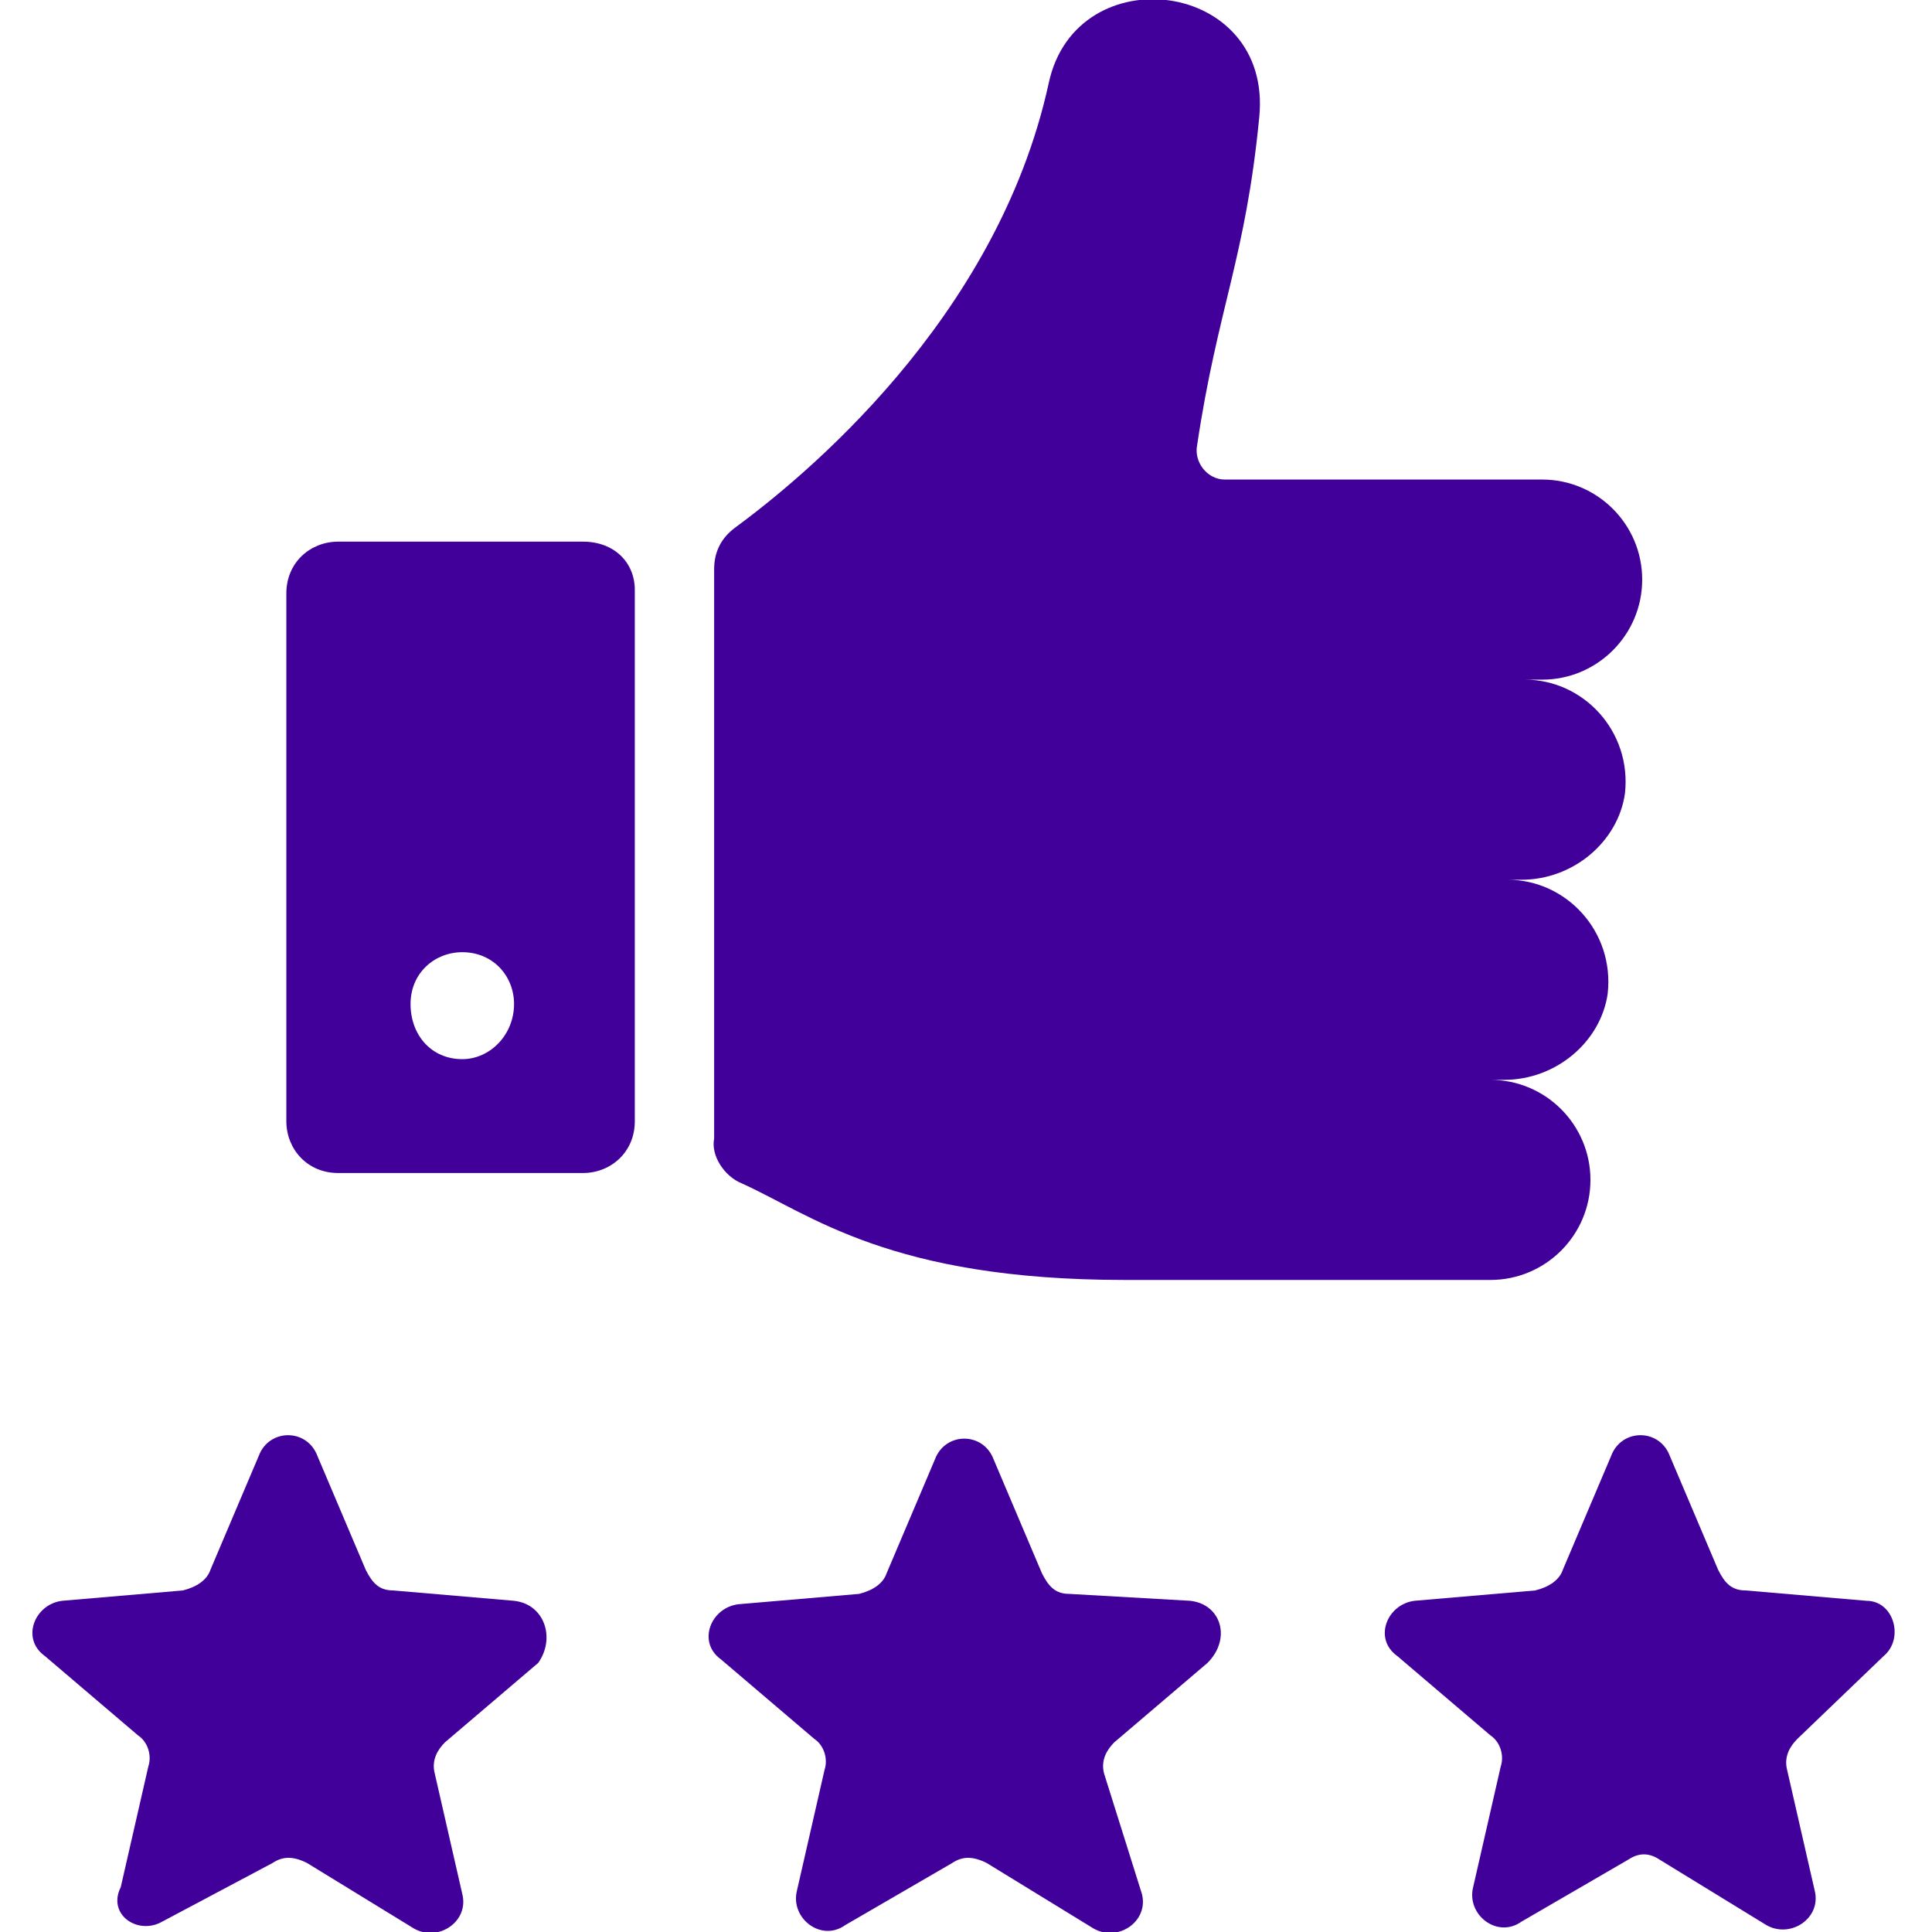 <?xml version="1.0" encoding="utf-8"?>
<!-- Generator: Adobe Illustrator 26.0.1, SVG Export Plug-In . SVG Version: 6.00 Build 0)  -->
<svg version="1.1" id="Camada_1" xmlns="http://www.w3.org/2000/svg" xmlns:xlink="http://www.w3.org/1999/xlink" x="0px" y="0px"
	 viewBox="0 0 56 56" style="enable-background:new 0 0 56 56;" xml:space="preserve">
<style type="text/css">
	.st0{fill:#410099;}
</style>
<g>
	<path class="st0" d="M21.5,34.3c2,0.9,4.3,2.8,11.1,2.8c4.2,0,10.6,0,10.6,0c1.6,0,2.9-1.3,2.9-2.9c0-1.6-1.3-2.9-2.9-2.9h0.4
		c1.5,0,2.8-1.1,3-2.5c0.2-1.8-1.2-3.3-2.9-3.3h0.4c1.5,0,2.8-1.1,3-2.5c0.2-1.8-1.2-3.3-2.9-3.3h0.5c1.6,0,2.9-1.3,2.9-2.9
		s-1.3-2.9-2.9-2.9h-9.2c-0.5,0-0.9-0.5-0.8-1c0.6-4,1.4-5.4,1.8-9.5c0.4-4-5.3-4.7-6.1-1c-1.5,6.9-7.2,11.5-9.1,12.9
		c-0.4,0.3-0.6,0.7-0.6,1.2V33C20.6,33.5,21,34.1,21.5,34.3z"/>
	<path class="st0" d="M16.9,15.7H9.8c-0.8,0-1.5,0.6-1.5,1.5v15.3c0,0.8,0.6,1.5,1.5,1.5h7.1c0.8,0,1.5-0.6,1.5-1.5V17.1
		C18.4,16.3,17.8,15.7,16.9,15.7z M13.4,30.7c-0.9,0-1.5-0.7-1.5-1.6s0.7-1.5,1.5-1.5c0.9,0,1.5,0.7,1.5,1.5
		C14.9,30,14.2,30.7,13.4,30.7z"/>
	<path class="st0" d="M14.9,46.4l-3.5-0.3c-0.4,0-0.6-0.2-0.8-0.6l-1.4-3.3c-0.3-0.8-1.4-0.8-1.7,0l-1.4,3.3
		c-0.1,0.3-0.4,0.5-0.8,0.6l-3.5,0.3c-0.8,0.1-1.2,1.1-0.5,1.6l2.7,2.3c0.3,0.2,0.4,0.6,0.3,0.9l-0.8,3.5c-0.4,0.8,0.5,1.4,1.2,1
		L7.9,54c0.3-0.2,0.6-0.2,1,0l3.1,1.9c0.7,0.4,1.6-0.2,1.4-1l-0.8-3.5c-0.1-0.4,0.1-0.7,0.3-0.9l2.7-2.3
		C16.1,47.5,15.8,46.5,14.9,46.4z"/>
	<path class="st0" d="M34.5,46.4L31,46.2c-0.4,0-0.6-0.2-0.8-0.6l-1.4-3.3c-0.3-0.8-1.4-0.8-1.7,0l-1.4,3.3
		c-0.1,0.3-0.4,0.5-0.8,0.6l-3.5,0.3c-0.8,0.1-1.2,1.1-0.5,1.6l2.7,2.3c0.3,0.2,0.4,0.6,0.3,0.9l-0.8,3.5c-0.2,0.8,0.7,1.5,1.4,1
		l3.1-1.8c0.3-0.2,0.6-0.2,1,0l3.1,1.9c0.7,0.4,1.6-0.2,1.4-1l-1.1-3.5c-0.1-0.4,0.1-0.7,0.3-0.9l2.7-2.3
		C35.7,47.5,35.4,46.5,34.5,46.4z"/>
	<path class="st0" d="M54.6,48c0.6-0.5,0.3-1.6-0.5-1.6l-3.5-0.3c-0.4,0-0.6-0.2-0.8-0.6l-1.4-3.3c-0.3-0.8-1.4-0.8-1.7,0l-1.4,3.3
		c-0.1,0.3-0.4,0.5-0.8,0.6l-3.5,0.3c-0.8,0.1-1.2,1.1-0.5,1.6l2.7,2.3c0.3,0.2,0.4,0.6,0.3,0.9l-0.8,3.5c-0.2,0.8,0.7,1.5,1.4,1
		l3.1-1.8c0.3-0.2,0.6-0.2,0.9,0l3.1,1.9c0.7,0.4,1.6-0.2,1.4-1l-0.8-3.5c-0.1-0.4,0.1-0.7,0.3-0.9L54.6,48z"/>
</g>
</svg>
